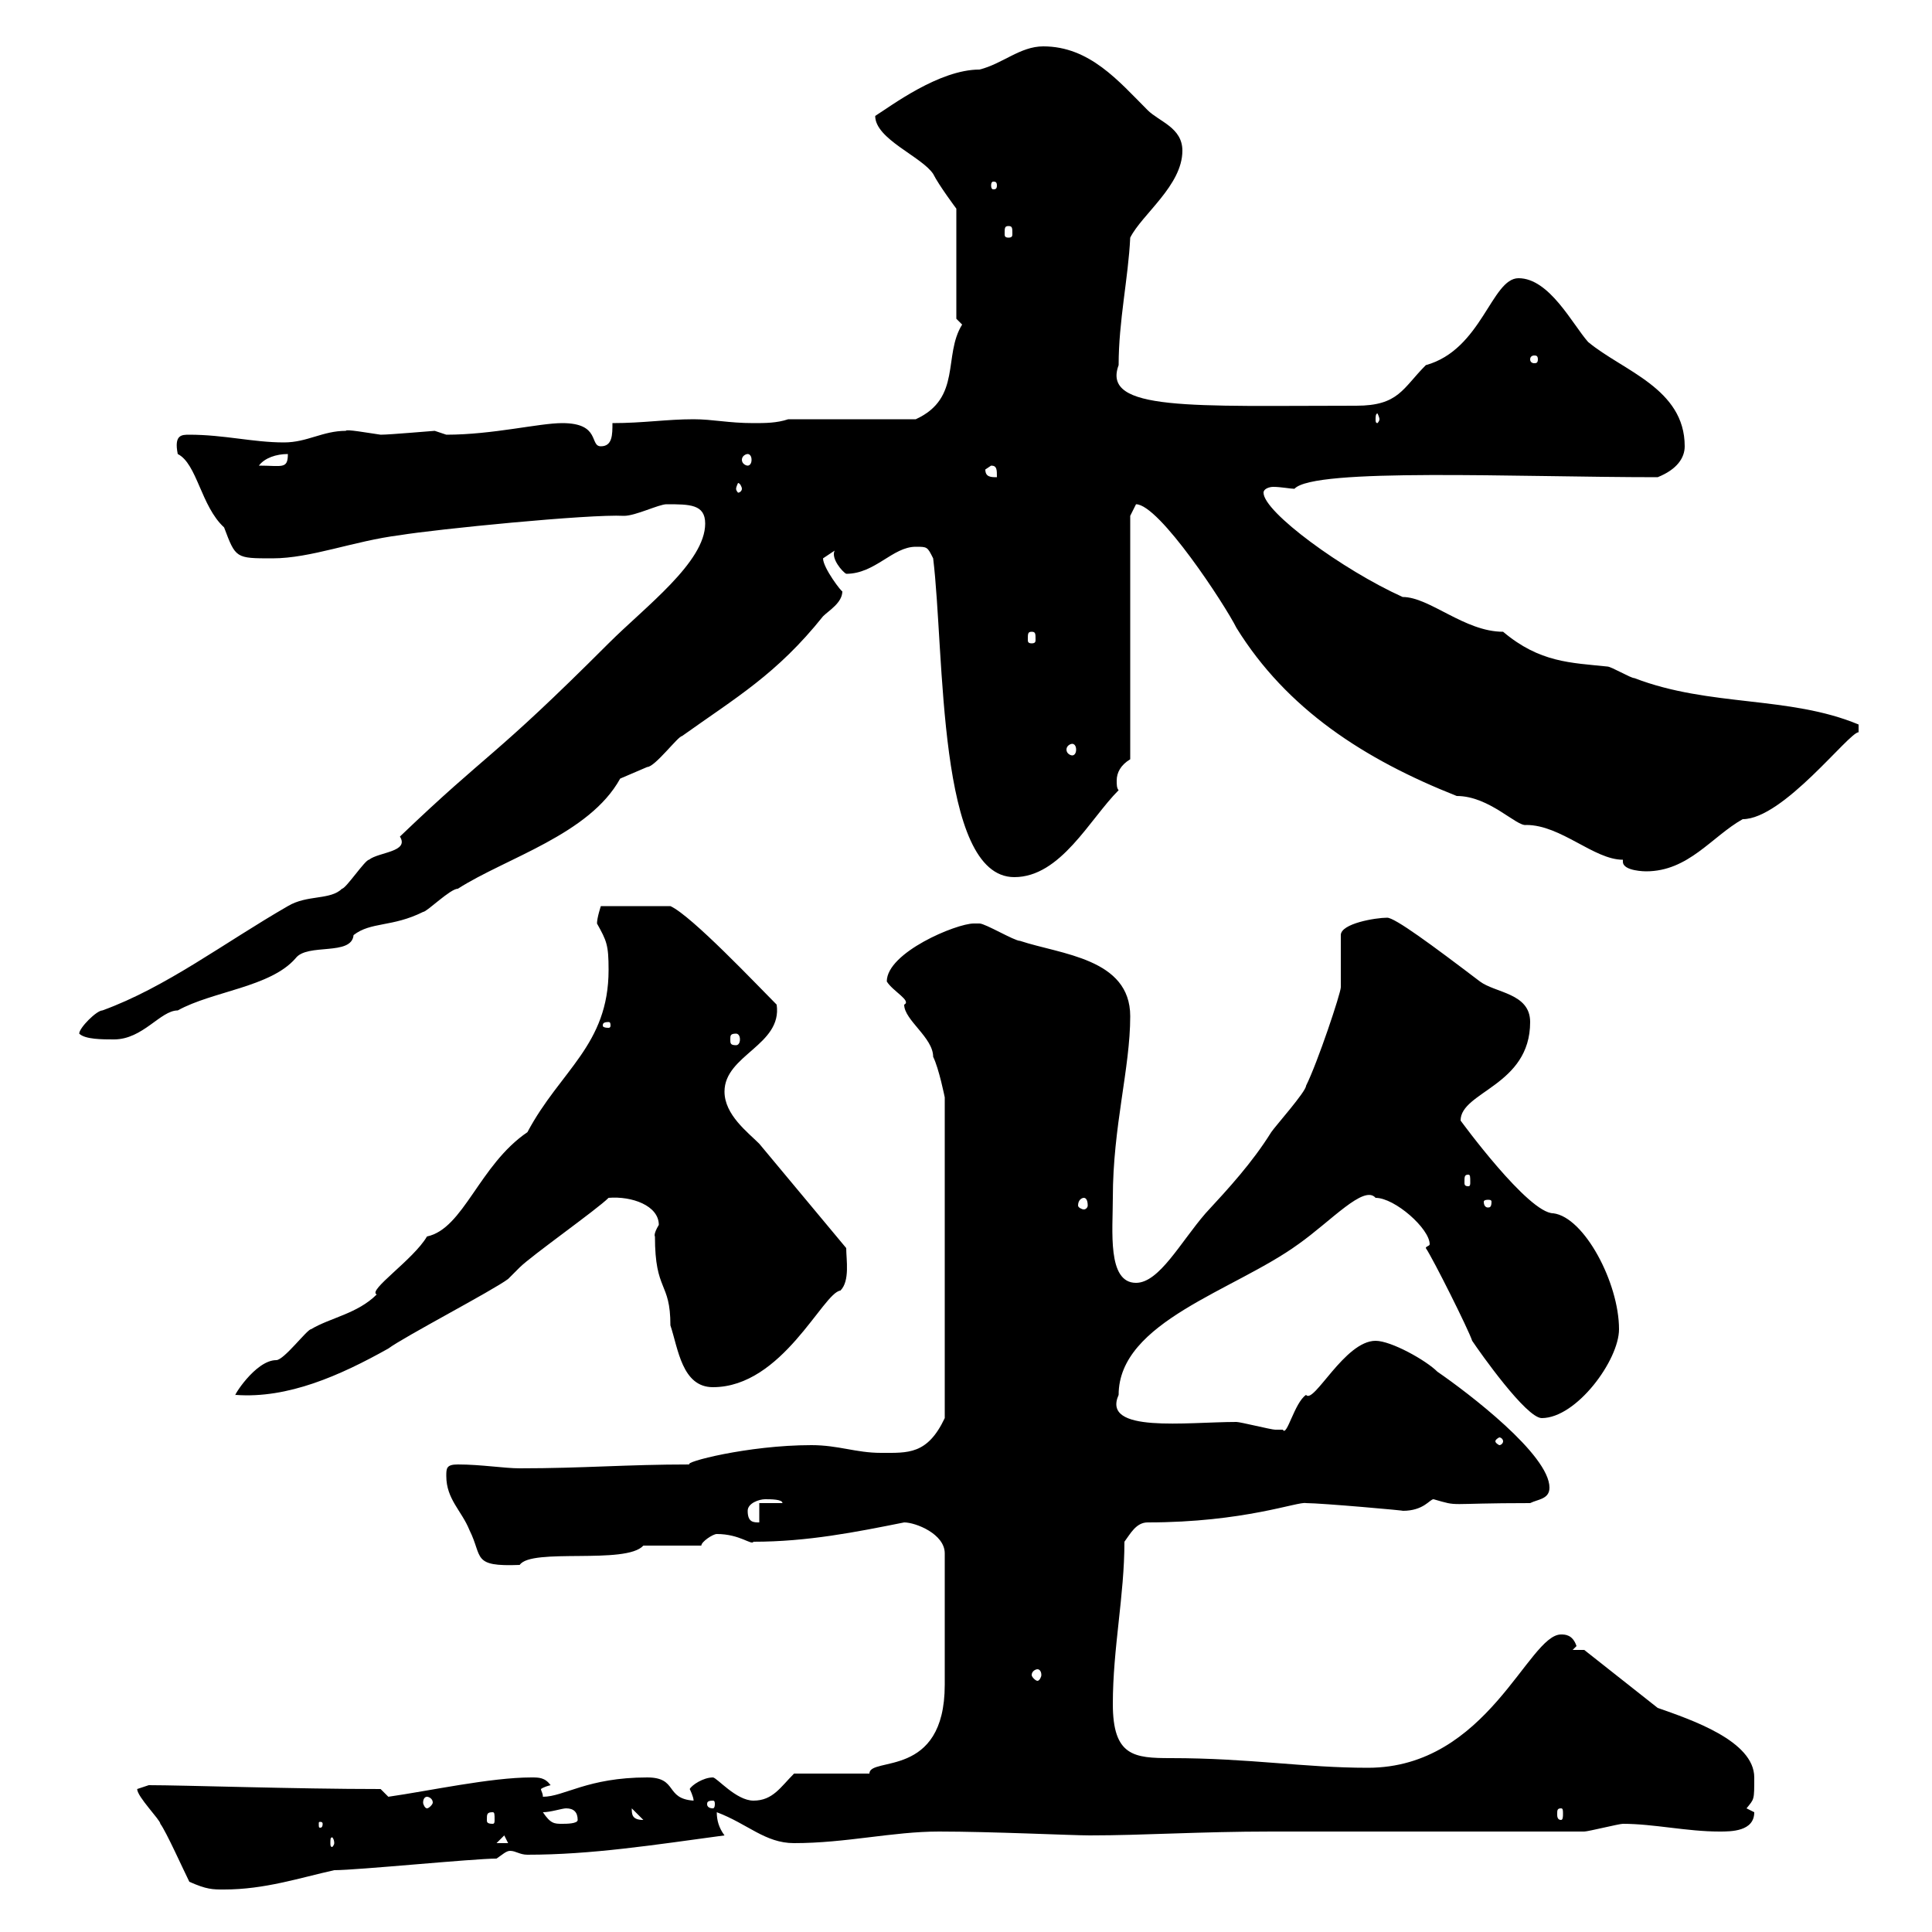 <svg xmlns="http://www.w3.org/2000/svg" xmlns:xlink="http://www.w3.org/1999/xlink" width="300" height="300"><path d="M29.40 292.20C32.10 293.40 33 293.40 34.80 293.40C41.10 293.40 46.50 291.60 51.90 290.40C55.50 290.40 73.50 288.60 77.10 288.60C78 288 78.60 287.40 79.20 287.40C80.10 287.40 80.70 288 81.90 288C91.80 288 101.40 286.50 112.50 285C111.60 283.80 111.30 282.60 111.30 281.40C116.10 283.20 118.80 286.20 123.30 286.20C131.40 286.20 138.60 284.40 145.80 284.40C153.90 284.40 166.50 285 169.20 285C177.60 285 186.30 284.40 197.40 284.40L246 284.40C246.60 284.40 251.40 283.20 252 283.20C256.80 283.20 261.90 284.40 267 284.40C268.80 284.40 272.40 284.40 272.40 281.40C272.40 281.40 271.20 280.80 271.20 280.80C272.40 279.30 272.40 279.60 272.40 276C272.40 270.30 262.50 267 257.40 265.20L246 256.20L244.20 256.20L244.80 255.60C244.20 253.80 243 253.80 242.40 253.80C237.30 253.80 231 274.50 212.40 274.50C202.50 274.50 194.10 273 181.80 273C176.10 273 172.80 272.70 172.80 264.60C172.80 255.90 174.60 247.80 174.60 239.40C175.50 238.20 176.40 236.40 178.20 236.40C193.20 236.40 201.60 233.10 202.80 233.40C205.20 233.40 218.70 234.60 217.80 234.60C221.10 234.60 222 232.80 222.60 232.80C226.80 234 224.10 233.40 237.60 233.40C238.80 232.80 240.60 232.80 240.60 231C240.60 225.90 228 216.30 223.20 213C221.40 211.20 216 208.20 213.60 208.20C208.80 208.20 204 218.10 202.80 216.60C201 217.80 199.80 223.20 199.20 222C199.20 222 198 222 198 222C197.40 222 192.60 220.80 192 220.80C184.20 220.80 171 222.60 173.70 216.60C173.70 205.20 191.70 200.40 201.60 193.20C206.70 189.60 211.80 183.90 213.60 186C216.60 186 222 190.80 222 193.20C222 193.50 221.40 193.50 221.40 193.80C222.60 195.60 228 206.40 228.60 208.20C229.80 210 237 220.20 239.40 220.20C244.80 220.20 251.40 211.20 251.40 206.40C251.40 199.20 246 189 241.20 188.40C237.30 188.40 226.80 174 226.80 174C226.80 169.50 237.60 168.60 237.60 158.70C237.60 154.20 232.20 154.20 229.80 152.40C222.30 146.70 216.60 142.50 215.40 142.50C213.60 142.50 208.20 143.40 208.20 145.20L208.20 153.30C208.20 154.20 204.60 165 202.80 168.60C202.80 169.50 198 174.90 197.40 175.80C194.40 180.60 190.80 184.50 187.20 188.40C183.30 192.90 180 199.20 176.40 199.20C171.90 199.20 172.80 191.10 172.80 186C172.80 174.90 175.50 165.90 175.50 157.80C175.50 148.80 164.70 148.20 158.40 146.10C157.50 146.10 153 143.40 152.10 143.40C152.10 143.40 151.20 143.40 151.20 143.40C148.50 143.40 137.70 147.90 137.70 152.40C138.60 153.90 141.60 155.40 140.40 156C140.40 158.40 144.90 161.10 144.90 164.10C145.80 165.90 146.70 170.40 146.70 170.40L146.70 220.20C144 225.90 141 225.60 136.80 225.60C132.90 225.60 130.20 224.40 126 224.40C116.10 224.40 105.90 227.10 107.10 227.40C97.20 227.40 90.60 228 80.70 228C78.30 228 74.70 227.40 71.10 227.40C69.30 227.40 69.30 228 69.30 229.20C69.30 232.80 71.70 234.60 72.90 237.60C75 241.80 73.20 243.30 80.70 243C82.50 240.30 97.20 243 99.90 240C101.70 240 107.70 240 108.90 240C108.90 239.40 110.70 238.20 111.30 238.20C114.90 238.20 116.70 240 117 239.40C125.40 239.40 132.90 237.90 140.40 236.40C142.20 236.40 146.70 238.20 146.70 241.20L146.70 261.60C146.70 276.30 135 272.70 135 275.40L123.30 275.40C121.20 277.50 120 279.60 117 279.60C114.30 279.60 111.30 276 110.70 276C109.20 276 107.40 277.20 107.10 277.80C107.10 277.80 107.70 279 107.70 279.60C103.20 279.30 105.30 276 100.50 276C91.20 276 87.60 279 84.30 279C84.30 278.40 84 278.10 84 277.80C84 277.80 84.30 277.50 85.50 277.20C84.60 276 83.70 276 82.50 276C76.20 276 66.60 278.10 60.30 279C60.30 279 59.10 277.80 59.10 277.80C45.90 277.80 28.50 277.20 23.10 277.20C23.10 277.20 21.30 277.80 21.30 277.80C21.30 279 24.90 282.60 24.90 283.20C25.80 284.40 28.50 290.40 29.40 292.20ZM51.90 286.20C51.90 286.50 51.60 286.80 51.60 286.80C51.30 286.80 51.30 286.50 51.30 286.20C51.30 285.60 51.30 285.30 51.60 285.30C51.60 285.30 51.90 285.60 51.90 286.20ZM78.30 285L78.90 286.20L77.10 286.20ZM50.10 283.20C50.10 283.80 49.80 283.80 49.80 283.80C49.50 283.80 49.50 283.80 49.50 283.20C49.50 282.90 49.50 282.90 49.80 282.90C49.80 282.90 50.10 282.90 50.10 283.20ZM84.30 281.40C85.50 281.40 87.30 280.80 87.90 280.80C89.10 280.80 89.70 281.40 89.70 282.60C89.70 283.20 87.90 283.20 87.30 283.20C86.10 283.20 85.50 283.20 84.30 281.40ZM76.50 281.40C76.80 281.40 76.80 281.70 76.80 282.60C76.80 282.90 76.80 283.20 76.50 283.20C75.60 283.20 75.60 282.90 75.60 282.60C75.60 281.70 75.60 281.40 76.50 281.40ZM98.10 280.80C98.10 280.80 98.10 280.80 98.10 280.80L99.90 282.60C98.10 282.60 98.10 281.70 98.10 280.80ZM242.40 280.80C242.70 280.80 242.70 281.10 242.70 281.70C242.70 282 242.70 282.60 242.40 282.60C241.80 282.60 241.80 282 241.80 281.70C241.80 281.10 241.80 280.80 242.40 280.80ZM110.70 279.60C111 279.60 111 279.90 111 280.20C111 280.20 111 280.80 110.70 280.80C109.80 280.80 109.80 280.20 109.80 280.20C109.80 279.90 109.80 279.60 110.70 279.60ZM66.30 279C66.60 279 67.20 279.30 67.20 279.90C67.20 280.20 66.60 280.80 66.30 280.80C66 280.80 65.70 280.20 65.70 279.90C65.70 279.30 66 279 66.30 279ZM161.10 259.20C161.40 259.20 161.70 259.50 161.70 260.10C161.70 260.40 161.40 261 161.10 261C160.80 261 160.20 260.40 160.20 260.10C160.20 259.50 160.80 259.20 161.10 259.20ZM116.10 234.60C116.10 233.40 117.90 232.80 118.80 232.80C119.70 232.80 121.50 232.80 121.50 233.40L117.90 233.40L117.90 236.40C117 236.40 116.10 236.40 116.10 234.60ZM233.40 223.80C233.40 224.10 233.10 224.40 232.80 224.40C232.80 224.40 232.20 224.10 232.20 223.80C232.20 223.50 232.80 223.20 232.80 223.20C233.10 223.20 233.40 223.50 233.40 223.80ZM94.50 150.60C94.50 162.30 87 166.20 81.90 175.80C74.40 180.90 72 190.80 66.30 192C64.20 195.60 57 200.40 58.50 201C55.50 204 51.30 204.60 48.30 206.40C47.70 206.40 44.10 211.20 42.90 211.20C39.60 211.20 36 217.20 36.60 216.60C44.70 217.20 52.80 213.60 60.30 209.40C62.70 207.60 76.50 200.40 78.90 198.60C78.90 198.60 80.70 196.80 80.70 196.80C82.50 195 92.70 187.80 94.50 186C98.10 185.70 102.30 187.20 102.30 190.20C101.40 191.70 101.70 192 101.70 192C101.70 200.70 104.10 198.90 104.10 205.80C105.30 209.40 105.90 215.40 110.70 215.40C121.50 215.40 127.80 200.70 130.50 200.40C132 198.90 131.40 195.60 131.40 193.80C126.90 188.40 122.40 183 117.90 177.60C116.10 175.80 112.50 173.10 112.50 169.50C112.50 163.80 121.50 162.30 120.60 156C117.60 153 107.40 142.20 104.10 140.70L93.30 140.70C93.30 140.70 92.70 142.50 92.70 143.40C94.20 146.10 94.50 146.70 94.50 150.60ZM168.30 186C168.60 186 168.90 186.30 168.90 187.20C168.90 187.50 168.60 187.80 168.30 187.80C168 187.80 167.40 187.50 167.40 187.20C167.40 186.30 168 186 168.30 186ZM231.60 186.60C231.60 187.50 231.30 187.50 231 187.50C231 187.50 230.40 187.50 230.40 186.60C230.40 186.30 231 186.30 231 186.30C231.30 186.30 231.60 186.30 231.60 186.60ZM228 182.40C228.30 182.40 228.30 182.70 228.30 183.60C228.30 183.90 228.30 184.20 228 184.20C227.40 184.20 227.40 183.90 227.40 183.60C227.40 182.70 227.40 182.40 228 182.40ZM12.30 160.50C13.20 161.40 15.90 161.40 17.70 161.40C22.20 161.40 24.90 156.90 27.60 156.90C33 153.90 42 153.30 45.90 148.80C47.70 146.40 54.60 148.50 54.90 145.20C57.60 143.10 60.90 144 65.70 141.60C66.30 141.60 69.90 138 71.10 138C78.60 133.20 91.50 129.60 96.30 120.90C96.30 120.90 100.50 119.10 100.50 119.10C101.70 119.10 105.30 114.30 105.90 114.30C114.30 108.30 120.60 104.70 127.80 95.70C128.70 94.80 130.80 93.60 130.80 91.80C130.80 92.10 127.80 88.20 127.80 86.70C127.80 86.70 129.60 85.50 129.60 85.50C129 86.70 130.80 88.80 131.40 89.10C135.90 89.10 138.60 84.90 142.20 84.90C144 84.90 144 84.90 144.90 86.70C146.70 101.40 145.50 136.20 157.50 136.20C164.70 136.20 169.20 127.20 173.70 122.70C173.40 122.40 173.40 121.80 173.40 121.20C173.40 120 174 118.80 175.50 117.90L175.50 80.10C175.50 80.10 176.40 78.30 176.40 78.30C180 78.30 190.20 93.90 192 97.50C199.80 110.10 211.80 117.90 226.20 123.60C231.30 123.60 235.50 128.40 237 128.10C242.40 128.10 247.50 133.50 252 133.50C252 133.80 252 133.80 252 133.80C252 135.30 255.60 135.30 255.60 135.30C262.20 135.30 265.80 129.90 270.60 127.20C276.90 127.20 287.10 113.70 288.60 113.70L288.60 112.50C277.80 108 265.50 109.80 253.80 105.30C253.20 105.30 250.20 103.50 249.60 103.50C243.90 102.90 239.10 102.90 233.40 98.10C227.40 98.10 222 92.70 217.80 92.70C208.50 88.50 196.20 79.50 196.20 76.50C196.20 75.90 197.10 75.60 197.70 75.60C198.90 75.60 200.40 75.90 201 75.90C204 72.60 235.50 74.10 257.40 74.10C260.40 72.90 261.60 71.10 261.60 69.30C261.60 60.30 252 57.60 246.60 53.10C244.20 50.40 240.60 43.20 235.80 43.20C231.60 43.20 230.10 54.30 221.40 56.70C217.80 60.30 217.20 63 210.60 63C185.10 63 171 63.90 173.70 56.70C173.70 49.80 175.20 43.20 175.50 36.90C177.30 33.30 183.60 28.80 183.60 23.40C183.60 19.80 180 18.90 178.20 17.10C173.70 12.60 169.20 7.20 162 7.20C158.40 7.20 155.70 9.90 152.10 10.80C145.80 10.80 138.30 16.50 135.90 18C135.90 21.60 143.10 24.30 144.90 27C145.80 28.80 148.50 32.40 148.50 32.40L148.50 49.50C148.50 49.50 149.40 50.40 149.40 50.40C146.40 55.20 149.40 61.80 142.20 65.10L122.40 65.10C120.60 65.70 118.80 65.70 117 65.70C113.10 65.70 110.70 65.10 107.70 65.10C103.50 65.10 99.90 65.70 95.10 65.70C95.10 67.50 95.10 69.30 93.30 69.30C91.50 69.30 93.30 65.70 87.30 65.70C83.70 65.70 76.50 67.50 69.30 67.50C69.30 67.50 67.50 66.90 67.50 66.90C67.20 66.90 60.60 67.50 59.10 67.50C57 67.20 53.70 66.60 53.70 66.90C50.10 66.90 47.70 68.70 44.10 68.70C39.30 68.70 34.80 67.50 29.40 67.50C28.20 67.50 27 67.50 27.60 70.50C30.60 72 31.20 78.60 34.80 81.90C36.60 86.70 36.60 86.70 42.30 86.70C48.30 86.70 54.90 84 62.10 83.10C67.50 82.20 91.50 79.80 96.90 80.10C98.70 80.10 102.30 78.30 103.50 78.30C107.10 78.30 109.50 78.30 109.50 81.30C109.50 87.30 100.20 94.20 94.50 99.90C76.20 118.20 76.20 116.40 62.10 129.90C63.60 132.30 58.80 132.30 57.30 133.50C56.70 133.50 53.70 138 53.10 138C51.30 139.80 47.70 138.90 44.70 140.70C34.80 146.40 25.80 153.30 15.90 156.90C15 156.90 12.30 159.60 12.30 160.50ZM114.30 160.50C114.60 160.50 114.90 160.80 114.90 161.40C114.90 162 114.60 162.30 114.30 162.30C113.40 162.30 113.40 162 113.40 161.40C113.40 160.80 113.40 160.50 114.30 160.50ZM94.50 158.70C94.80 158.70 94.80 159 94.80 159.30C94.80 159.30 94.80 159.60 94.50 159.60C93.60 159.60 93.60 159.30 93.60 159.30C93.60 159 93.60 158.70 94.50 158.70ZM166.50 115.50C166.80 115.50 167.10 115.80 167.10 116.40C167.10 117 166.80 117.30 166.50 117.30C166.20 117.30 165.60 117 165.60 116.40C165.60 115.80 166.20 115.50 166.50 115.50ZM160.20 98.10C160.80 98.10 160.80 98.40 160.80 99.30C160.80 99.60 160.80 99.90 160.20 99.90C159.60 99.90 159.60 99.60 159.60 99.30C159.60 98.40 159.60 98.10 160.20 98.10ZM115.20 75.90C115.20 76.20 114.90 76.50 114.60 76.50C114.60 76.50 114.30 76.20 114.30 75.90C114.30 75.60 114.60 75 114.60 75C114.90 75 115.20 75.60 115.20 75.90ZM153 72.90L153.90 72.30C154.80 72.30 154.80 72.90 154.80 74.10C153.90 74.10 153 74.10 153 72.90ZM44.70 70.50C44.70 72.90 43.80 72.30 40.20 72.30C41.10 71.10 42.90 70.50 44.70 70.50ZM116.10 70.50C116.40 70.50 116.70 70.80 116.70 71.40C116.70 72 116.40 72.30 116.10 72.30C115.80 72.30 115.20 72 115.20 71.40C115.20 70.80 115.80 70.50 116.10 70.50ZM214.20 65.10C214.20 65.40 213.90 65.70 213.90 65.70C213.60 65.70 213.60 65.40 213.60 65.10C213.60 64.80 213.60 64.20 213.90 64.20C213.90 64.20 214.20 64.80 214.20 65.10ZM238.80 55.80C238.80 56.40 238.50 56.40 238.20 56.40C238.20 56.40 237.60 56.40 237.60 55.80C237.60 55.20 238.20 55.20 238.20 55.20C238.50 55.20 238.80 55.20 238.80 55.80ZM156.60 35.10C157.20 35.10 157.20 35.40 157.20 36.30C157.20 36.60 157.20 36.90 156.60 36.90C156 36.90 156 36.60 156 36.30C156 35.40 156 35.10 156.60 35.10ZM154.80 28.80C154.80 29.40 154.50 29.40 154.20 29.40C154.20 29.40 153.90 29.40 153.90 28.80C153.90 28.20 154.20 28.20 154.20 28.20C154.50 28.20 154.80 28.20 154.80 28.80Z"/></svg>